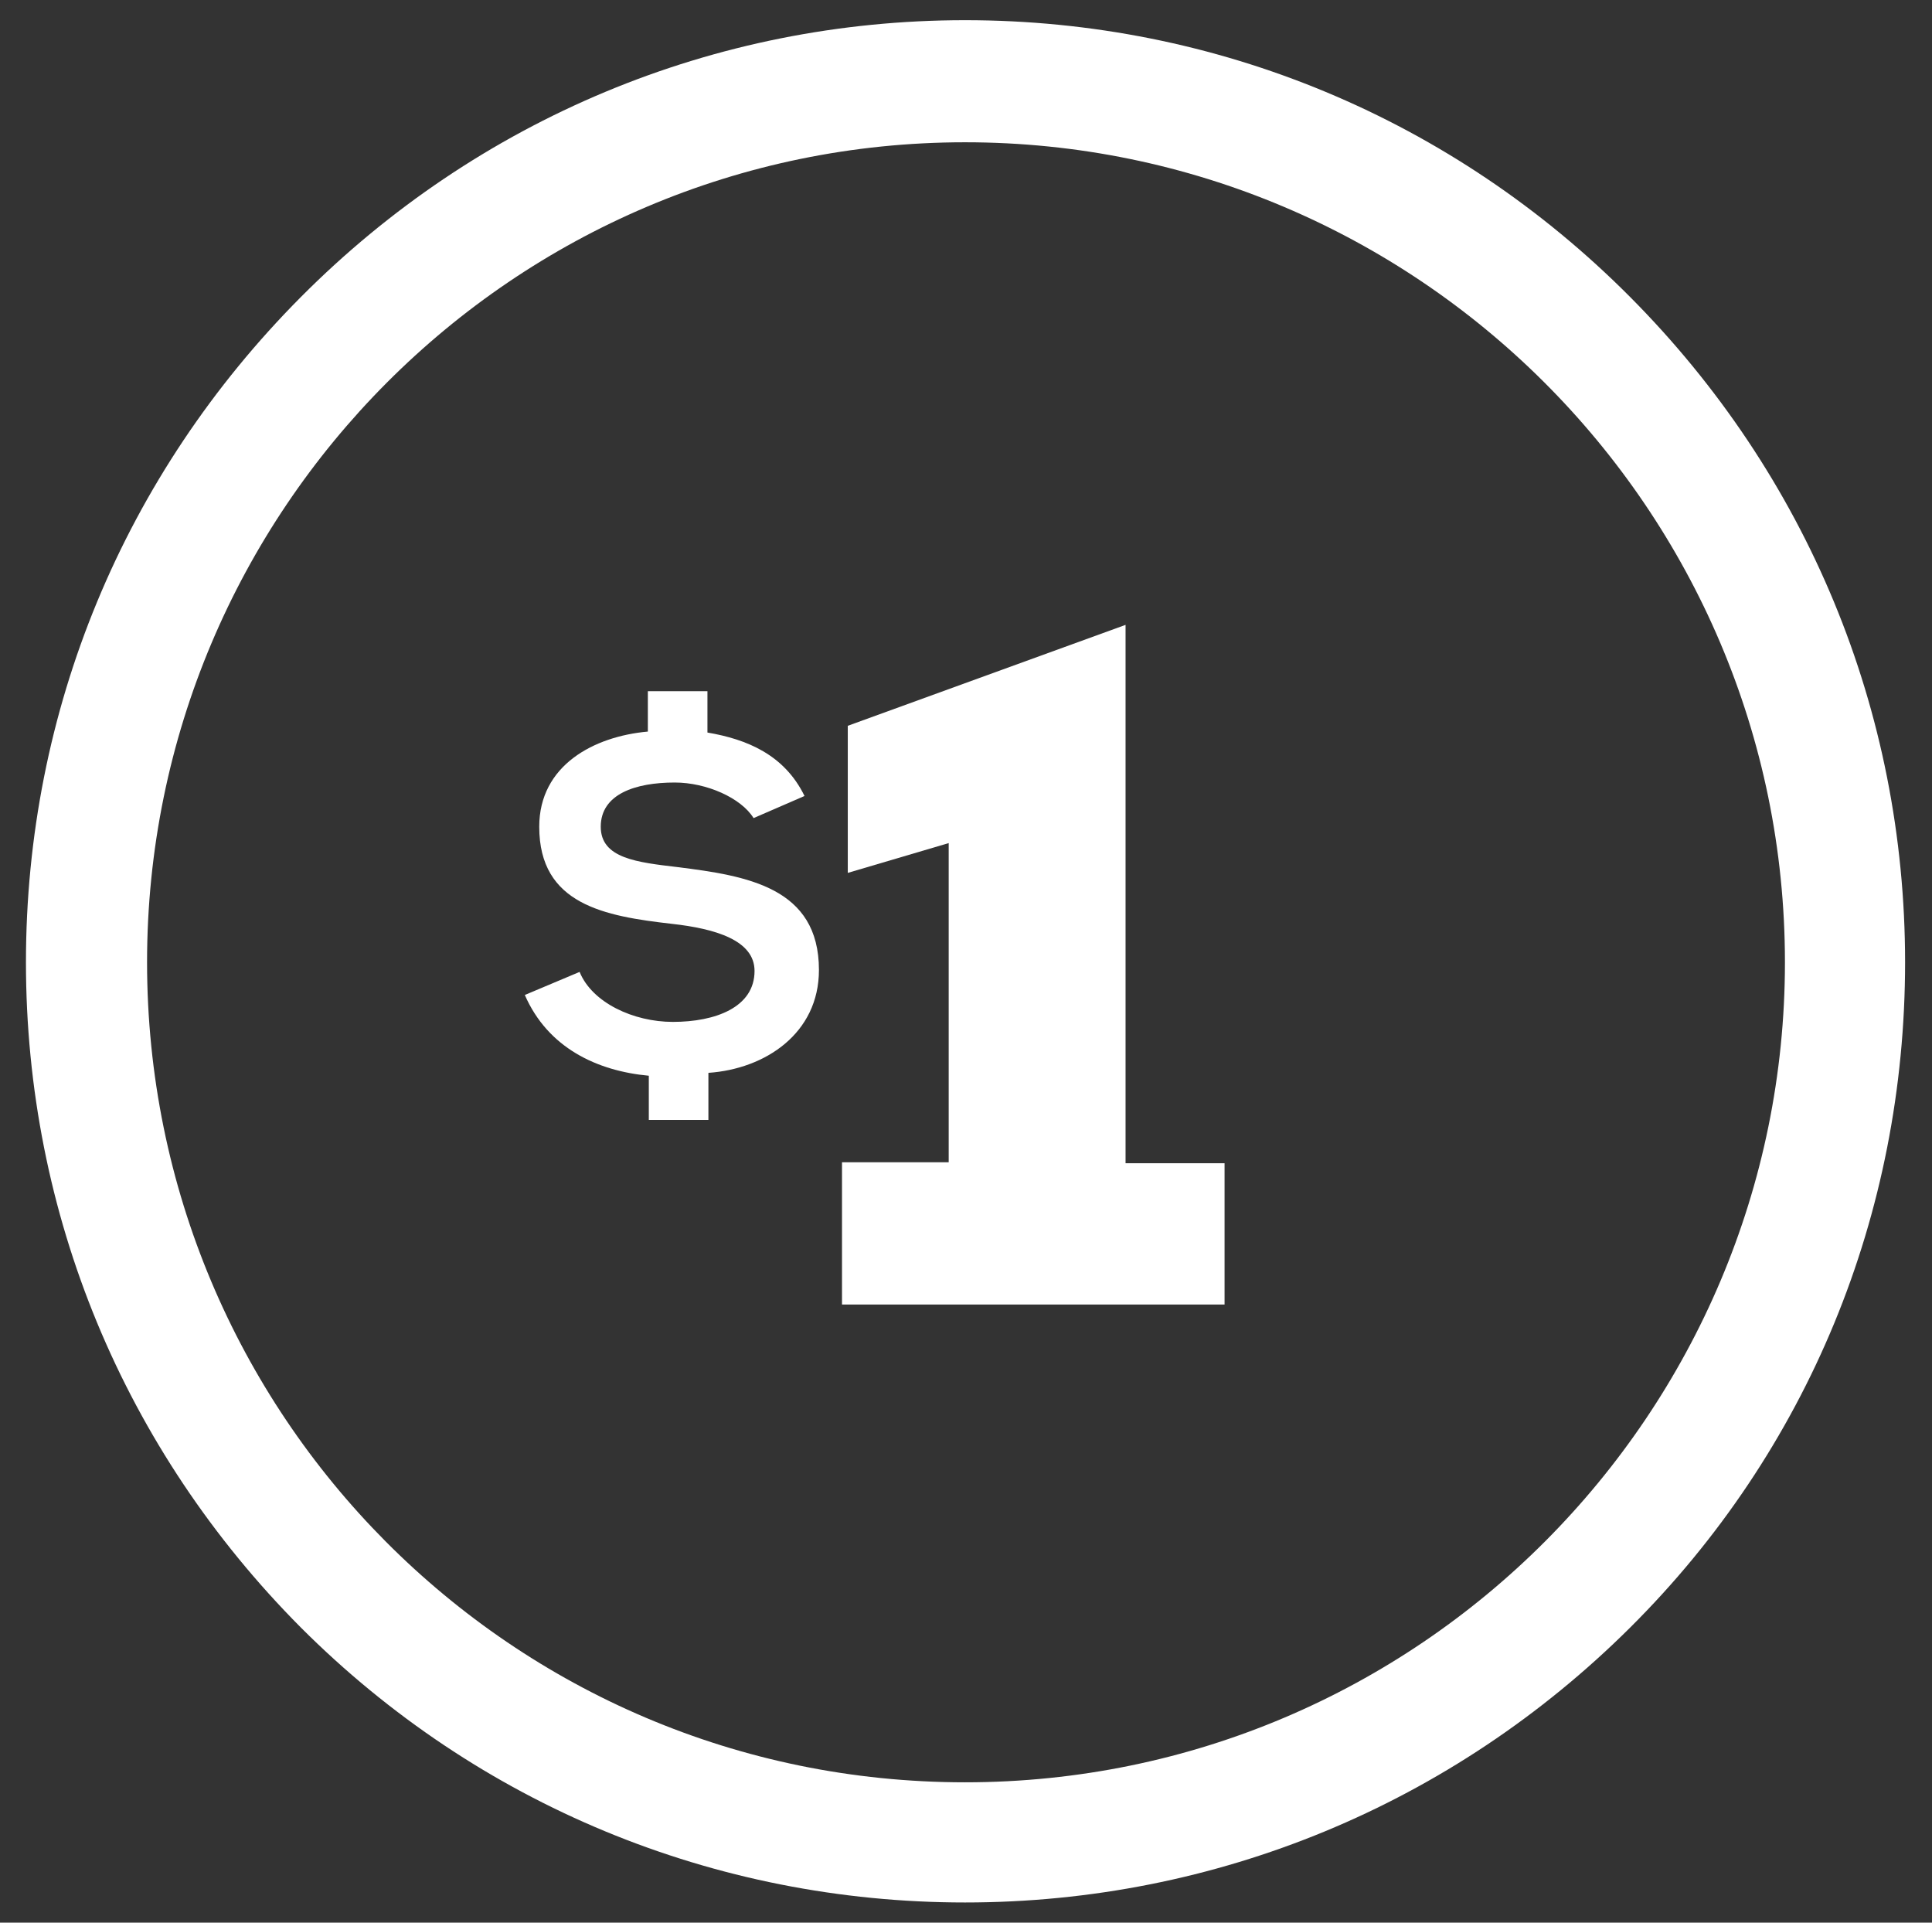<?xml version="1.0" encoding="utf-8"?>
<!-- Generator: Adobe Illustrator 28.1.0, SVG Export Plug-In . SVG Version: 6.00 Build 0)  -->
<svg version="1.1" id="Layer_1_copy_2" xmlns="http://www.w3.org/2000/svg" xmlns:xlink="http://www.w3.org/1999/xlink" x="0px"
	 y="0px" viewBox="0 0 201 200" style="enable-background:new 0 0 201 200;" xml:space="preserve">
<rect x="0" y="0" width="201" height="200" fill="#333333" stroke="none"/>
<style type="text/css">
	.st0{fill:#FFFFFF;}
</style>
<g>
	<path class="st0" d="M100.4,14.8c46.9,0,85.3,38.1,85.3,85.3c0,46.9-38.1,85.3-85.3,85.3s-85.1-38.3-85.1-85.3
		S53.4,14.8,100.4,14.8 M100.4,2.1c-26.1,0-50.7,10.3-69.1,28.8s-28.6,43-28.6,69.2s10.2,50.7,28.6,69.2
		c18.4,18.4,43,28.6,69.1,28.6s50.7-10.2,69.2-28.6s28.6-43,28.6-69.2s-10.2-50.7-28.6-69.2S126.6,2.1,100.4,2.1L100.4,2.1z"/>
	<g>
		<path class="st0" d="M87.6,120.9h11.1V87.7l-10.5,3.1V75.5L117.1,65v56h10.3v14.7H87.6V120.9z"/>
	</g>
	<g>
		<path class="st0" d="M78.4,85.1c-1.3-2.1-4.9-3.7-8.2-3.7c-4.1,0-7.7,1.2-7.7,4.6c0,3.3,3.8,3.7,8,4.2c7.2,0.9,14.7,2.1,14.7,10.7
			c0,6.6-5.6,10.3-11.5,10.7v4.9h-6.2v-4.6c-5.4-0.5-10.5-2.9-12.9-8.4l5.7-2.4c1.3,3.2,5.6,5.2,9.7,5.2c4.4,0,8.5-1.5,8.5-5.3
			c0-3.2-4.1-4.4-8.6-4.9c-7-0.8-13.8-2-13.8-10.1c0-6.4,5.7-9.4,11.3-9.9v-4.2h6.2v4.3c4.1,0.7,8,2.3,10.1,6.6L78.4,85.1z"/>
	</g>
</g>
</svg>
